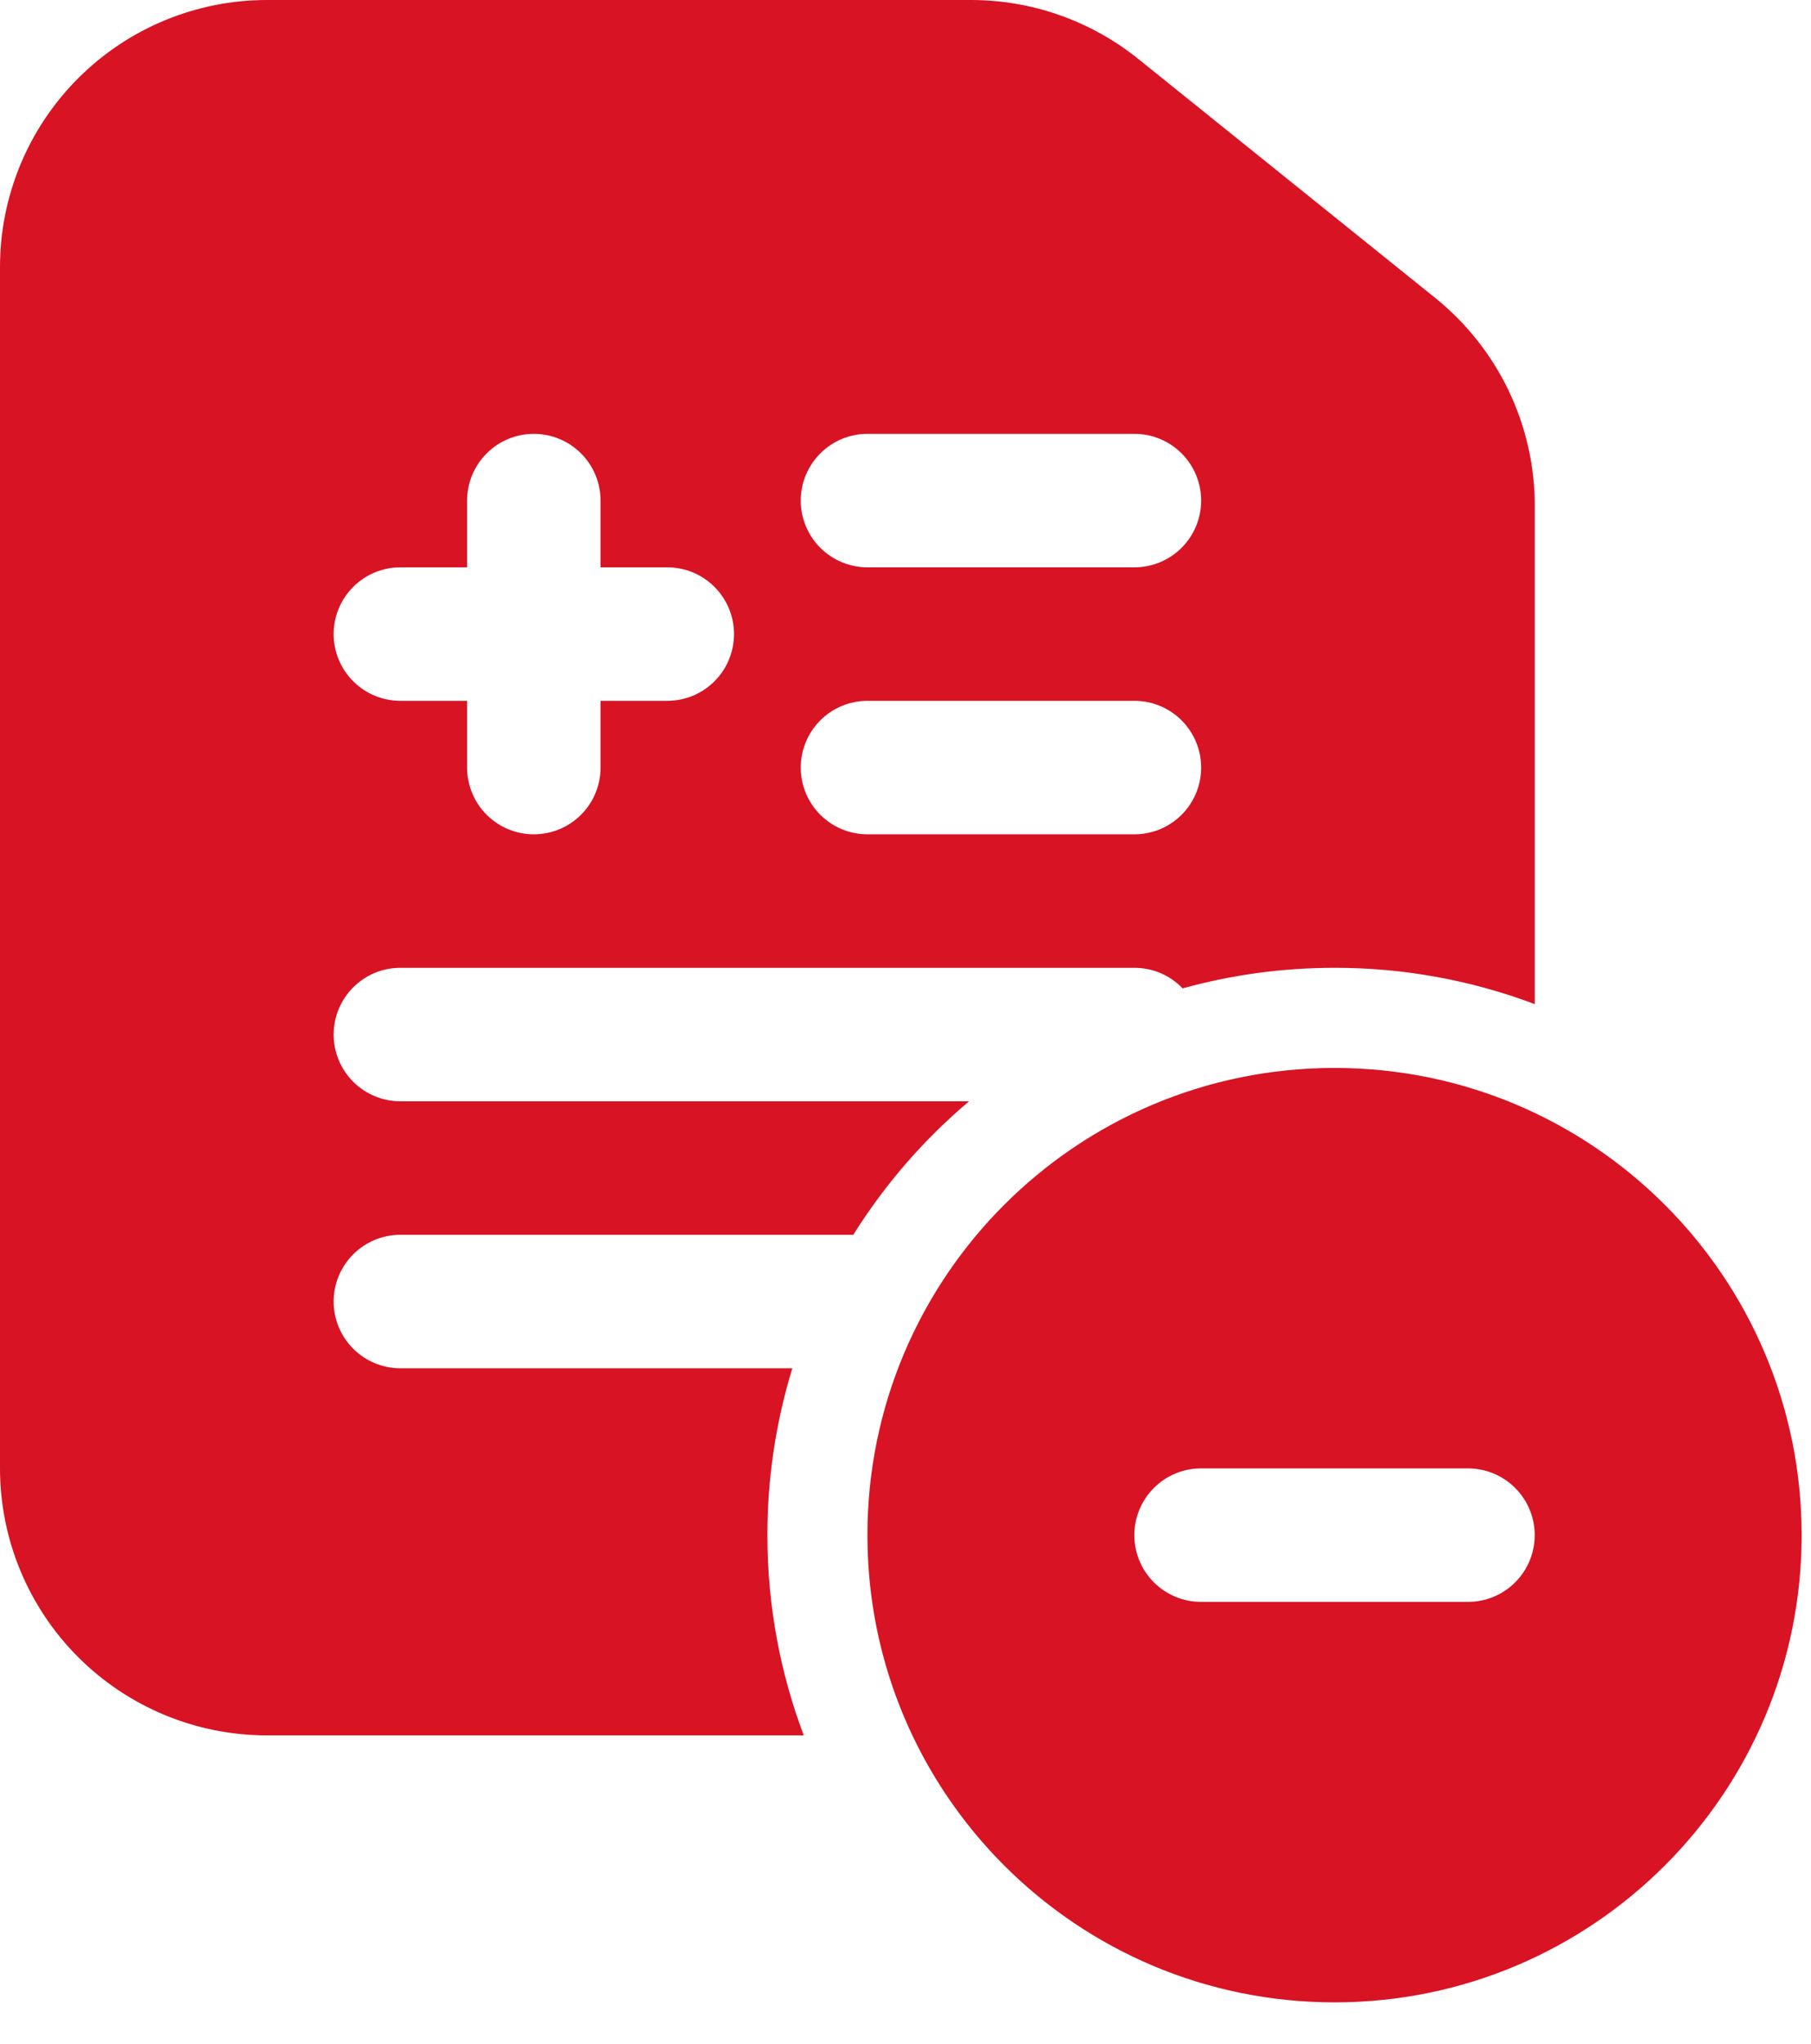 <svg width="39" height="44" viewBox="0 0 39 44" fill="none" xmlns="http://www.w3.org/2000/svg">
<path fill-rule="evenodd" clip-rule="evenodd" d="M0 5.748C0 4.224 0.606 2.762 1.684 1.684C2.762 0.606 4.224 1.18032e-10 5.748 1.18031e-10H20.911C22.222 -8.39626e-06 23.493 0.448 24.514 1.27L30.907 6.414C31.576 6.953 32.117 7.635 32.488 8.409C32.859 9.184 33.052 10.032 33.052 10.891V21.619C31.674 21.1 30.213 20.835 28.741 20.837C27.607 20.837 26.51 20.991 25.468 21.28C25.334 21.14 25.173 21.028 24.994 20.952C24.816 20.876 24.624 20.837 24.43 20.837H8.622C8.241 20.837 7.876 20.988 7.606 21.258C7.337 21.527 7.185 21.893 7.185 22.274C7.185 22.655 7.337 23.021 7.606 23.29C7.876 23.56 8.241 23.711 8.622 23.711H20.869C19.894 24.534 19.053 25.503 18.376 26.585H8.622C8.241 26.585 7.876 26.737 7.606 27.006C7.337 27.276 7.185 27.641 7.185 28.022C7.185 28.403 7.337 28.769 7.606 29.038C7.876 29.308 8.241 29.459 8.622 29.459H17.063C16.706 30.623 16.525 31.834 16.526 33.052C16.526 34.569 16.803 36.022 17.309 37.363H5.748C4.224 37.363 2.762 36.757 1.684 35.679C0.606 34.601 0 33.139 0 31.615V5.748ZM14.37 15.089C14.752 15.089 15.117 14.938 15.386 14.668C15.656 14.399 15.807 14.033 15.807 13.652C15.807 13.271 15.656 12.905 15.386 12.636C15.117 12.366 14.752 12.215 14.37 12.215H12.933V10.778C12.933 10.397 12.782 10.031 12.512 9.762C12.243 9.492 11.877 9.341 11.496 9.341C11.115 9.341 10.75 9.492 10.48 9.762C10.211 10.031 10.059 10.397 10.059 10.778V12.215H8.622C8.241 12.215 7.876 12.366 7.606 12.636C7.337 12.905 7.185 13.271 7.185 13.652C7.185 14.033 7.337 14.399 7.606 14.668C7.876 14.938 8.241 15.089 8.622 15.089H10.059V16.526C10.059 16.907 10.211 17.273 10.48 17.542C10.75 17.812 11.115 17.963 11.496 17.963C11.877 17.963 12.243 17.812 12.512 17.542C12.782 17.273 12.933 16.907 12.933 16.526V15.089H14.37ZM24.43 12.215C24.811 12.215 25.176 12.063 25.446 11.794C25.715 11.524 25.867 11.159 25.867 10.778C25.867 10.397 25.715 10.031 25.446 9.762C25.176 9.492 24.811 9.341 24.43 9.341H18.681C18.3 9.341 17.935 9.492 17.665 9.762C17.396 10.031 17.244 10.397 17.244 10.778C17.244 11.159 17.396 11.524 17.665 11.794C17.935 12.063 18.3 12.215 18.681 12.215H24.43ZM25.867 16.526C25.867 16.907 25.715 17.273 25.446 17.542C25.176 17.812 24.811 17.963 24.43 17.963H18.681C18.3 17.963 17.935 17.812 17.665 17.542C17.396 17.273 17.244 16.907 17.244 16.526C17.244 16.145 17.396 15.779 17.665 15.51C17.935 15.24 18.3 15.089 18.681 15.089H24.43C24.811 15.089 25.176 15.24 25.446 15.51C25.715 15.779 25.867 16.145 25.867 16.526Z" fill="#D81324"/>
<path fill-rule="evenodd" clip-rule="evenodd" d="M28.739 22.993C23.183 22.993 18.68 27.496 18.68 33.052C18.68 38.608 23.183 43.111 28.739 43.111C34.294 43.111 38.798 38.608 38.798 33.052C38.798 27.496 34.294 22.993 28.739 22.993ZM31.613 34.489C31.994 34.489 32.36 34.338 32.629 34.068C32.899 33.799 33.05 33.433 33.05 33.052C33.05 32.671 32.899 32.305 32.629 32.036C32.36 31.766 31.994 31.615 31.613 31.615H25.865C25.484 31.615 25.118 31.766 24.849 32.036C24.579 32.305 24.428 32.671 24.428 33.052C24.428 33.433 24.579 33.799 24.849 34.068C25.118 34.338 25.484 34.489 25.865 34.489H31.613Z" fill="#D81324"/>
</svg>

